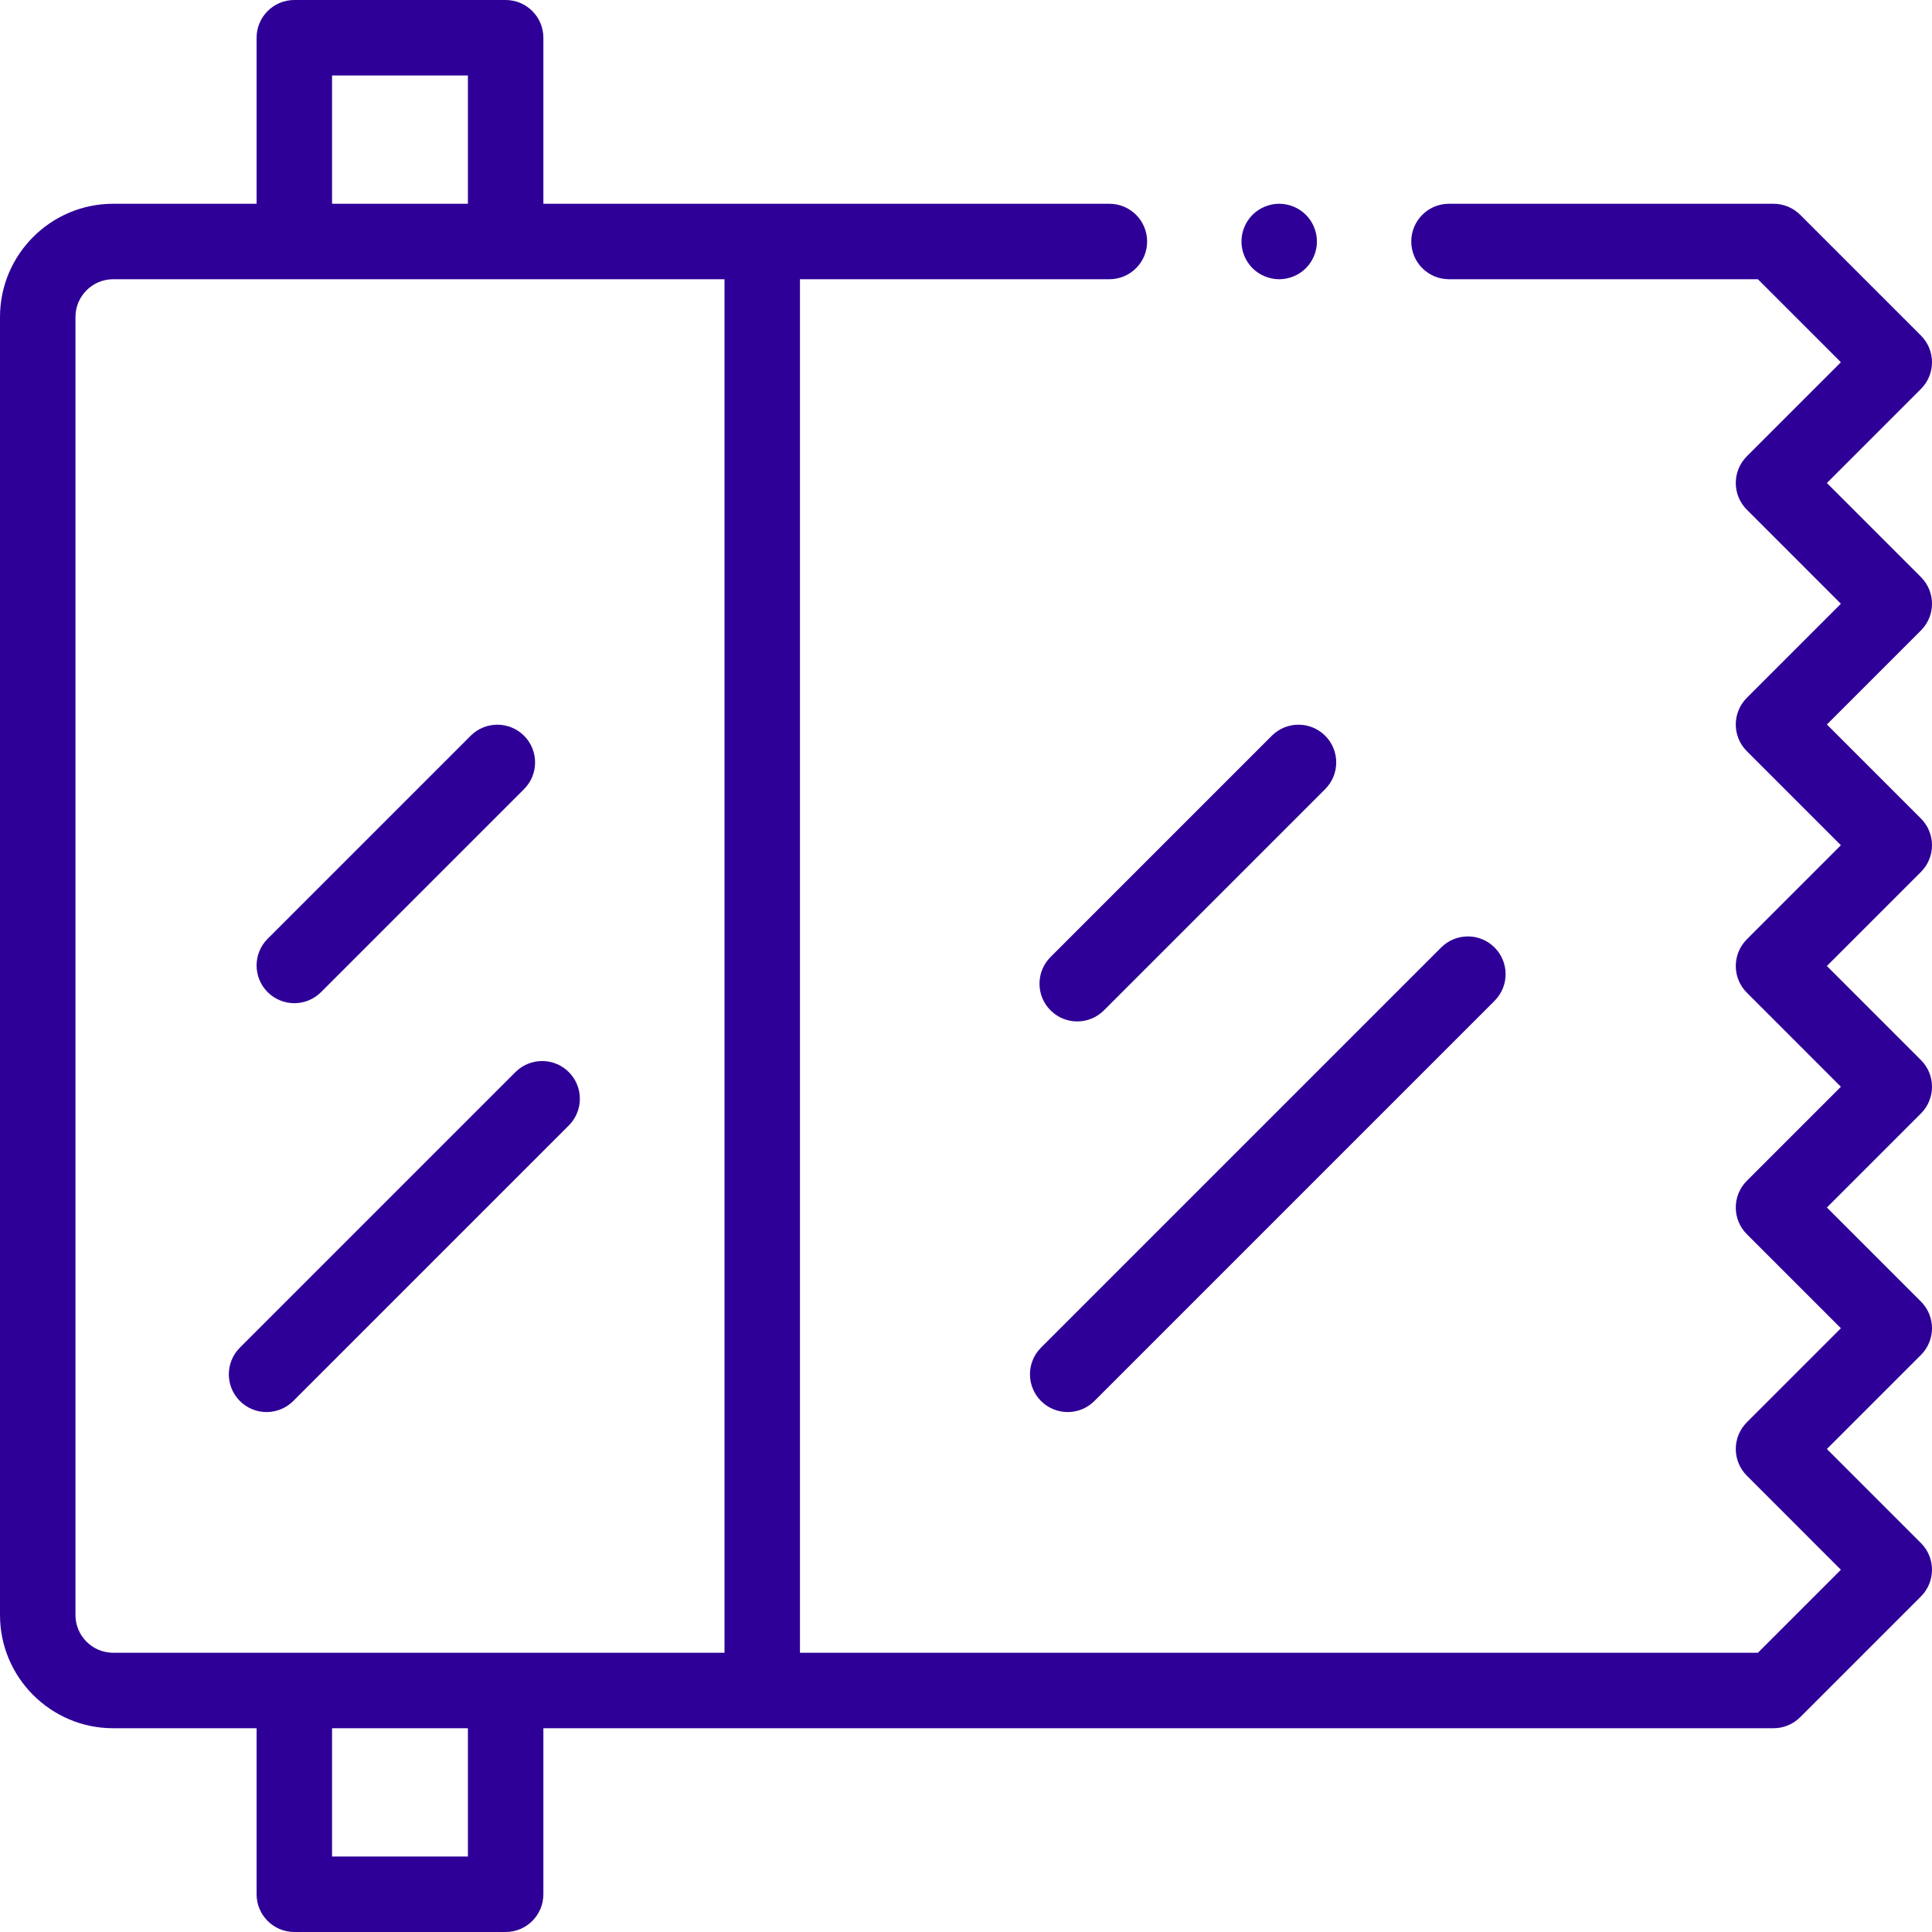 <!-- icon666.com - MILLIONS OF FREE VECTOR ICONS --><svg id="Capa_1" enable-background="new 0 0 512 512" viewBox="0 0 512 512" xmlns="http://www.w3.org/2000/svg"><g id="XMLID_2041_"><g id="XMLID_507_"><path id="XMLID_519_" d="m509.071 152.929-24.928-24.929 24.929-24.929c3.905-3.905 3.905-10.237 0-14.143l-32-32c-1.877-1.874-4.42-2.928-7.072-2.928h-86c-5.522 0-10 4.477-10 10s4.478 10 10 10h81.857l22 22-24.929 24.929c-1.874 1.875-2.928 4.419-2.928 7.071s1.054 5.196 2.929 7.071l24.928 24.929-24.929 24.929c-3.905 3.905-3.905 10.237 0 14.143l24.929 24.928-24.929 24.929c-1.874 1.875-2.928 4.419-2.928 7.071s1.054 5.195 2.929 7.071l24.928 24.929-24.929 24.929c-3.905 3.905-3.905 10.237 0 14.143l24.929 24.928-24.929 24.929c-1.874 1.876-2.928 4.419-2.928 7.071s1.054 5.195 2.929 7.071l24.928 24.929-22 22h-253.857v-364h82c5.522 0 10-4.477 10-10s-4.478-10-10-10h-150v-44c0-5.523-4.478-10-10-10h-56c-5.522 0-10 4.477-10 10v44h-38c-16.542 0-30 13.458-30 30v344c0 16.542 13.458 30 30 30h38v44c0 5.522 4.478 10 10 10h56c5.522 0 10-4.478 10-10v-44h326c2.652 0 5.195-1.054 7.071-2.929l32-32c3.905-3.905 3.905-10.237 0-14.143l-24.928-24.928 24.929-24.929c3.905-3.905 3.905-10.237 0-14.143l-24.929-24.928 24.929-24.929c3.905-3.905 3.905-10.237 0-14.143l-24.929-24.928 24.929-24.929c3.905-3.905 3.905-10.237 0-14.143l-24.929-24.928 24.929-24.929c3.905-3.905 3.905-10.237-.001-14.142zm-421.071-132.929h36v34h-36zm36 472h-36v-34h36zm-94-54c-5.514 0-10-4.486-10-10v-344c0-5.514 4.486-10 10-10h162v364z" fill="#000000" style="fill: rgb(46, 0, 151);"></path><path id="XMLID_528_" d="m337.043 194.981-58.636 58.636c-3.905 3.905-3.905 10.237 0 14.143 1.953 1.952 4.512 2.929 7.071 2.929s5.118-.977 7.071-2.929l58.636-58.636c3.905-3.905 3.905-10.237 0-14.143-3.906-3.906-10.236-3.906-14.142 0z" fill="#000000" style="fill: rgb(46, 0, 151);"></path><path id="XMLID_529_" d="m275.881 371.281c1.953 1.952 4.512 2.929 7.071 2.929s5.118-.977 7.071-2.929l106.048-106.048c3.905-3.905 3.905-10.237 0-14.143-3.906-3.904-10.236-3.904-14.143 0l-106.047 106.049c-3.905 3.905-3.905 10.237 0 14.142z" fill="#000000" style="fill: rgb(46, 0, 151);"></path><path id="XMLID_530_" d="m78 265.857c2.56 0 5.118-.977 7.071-2.929l53.805-53.805c3.905-3.905 3.905-10.237 0-14.143-3.906-3.905-10.236-3.905-14.143 0l-53.805 53.805c-3.905 3.905-3.905 10.237 0 14.143 1.954 1.952 4.512 2.929 7.072 2.929z" fill="#000000" style="fill: rgb(46, 0, 151);"></path><path id="XMLID_531_" d="m136.596 284.114-73.024 73.024c-3.905 3.905-3.905 10.237 0 14.143 1.953 1.952 4.512 2.929 7.071 2.929s5.118-.977 7.071-2.929l73.024-73.024c3.905-3.905 3.905-10.237 0-14.143-3.906-3.904-10.236-3.904-14.142 0z" fill="#000000" style="fill: rgb(46, 0, 151);"></path><path id="XMLID_532_" d="m339 74c2.63 0 5.21-1.07 7.069-2.93 1.861-1.86 2.931-4.44 2.931-7.07s-1.07-5.21-2.931-7.07c-1.859-1.86-4.439-2.93-7.069-2.93s-5.21 1.07-7.07 2.93-2.93 4.44-2.93 7.07 1.069 5.21 2.93 7.07 4.44 2.93 7.07 2.93z" fill="#000000" style="fill: rgb(46, 0, 151);"></path></g></g></svg>